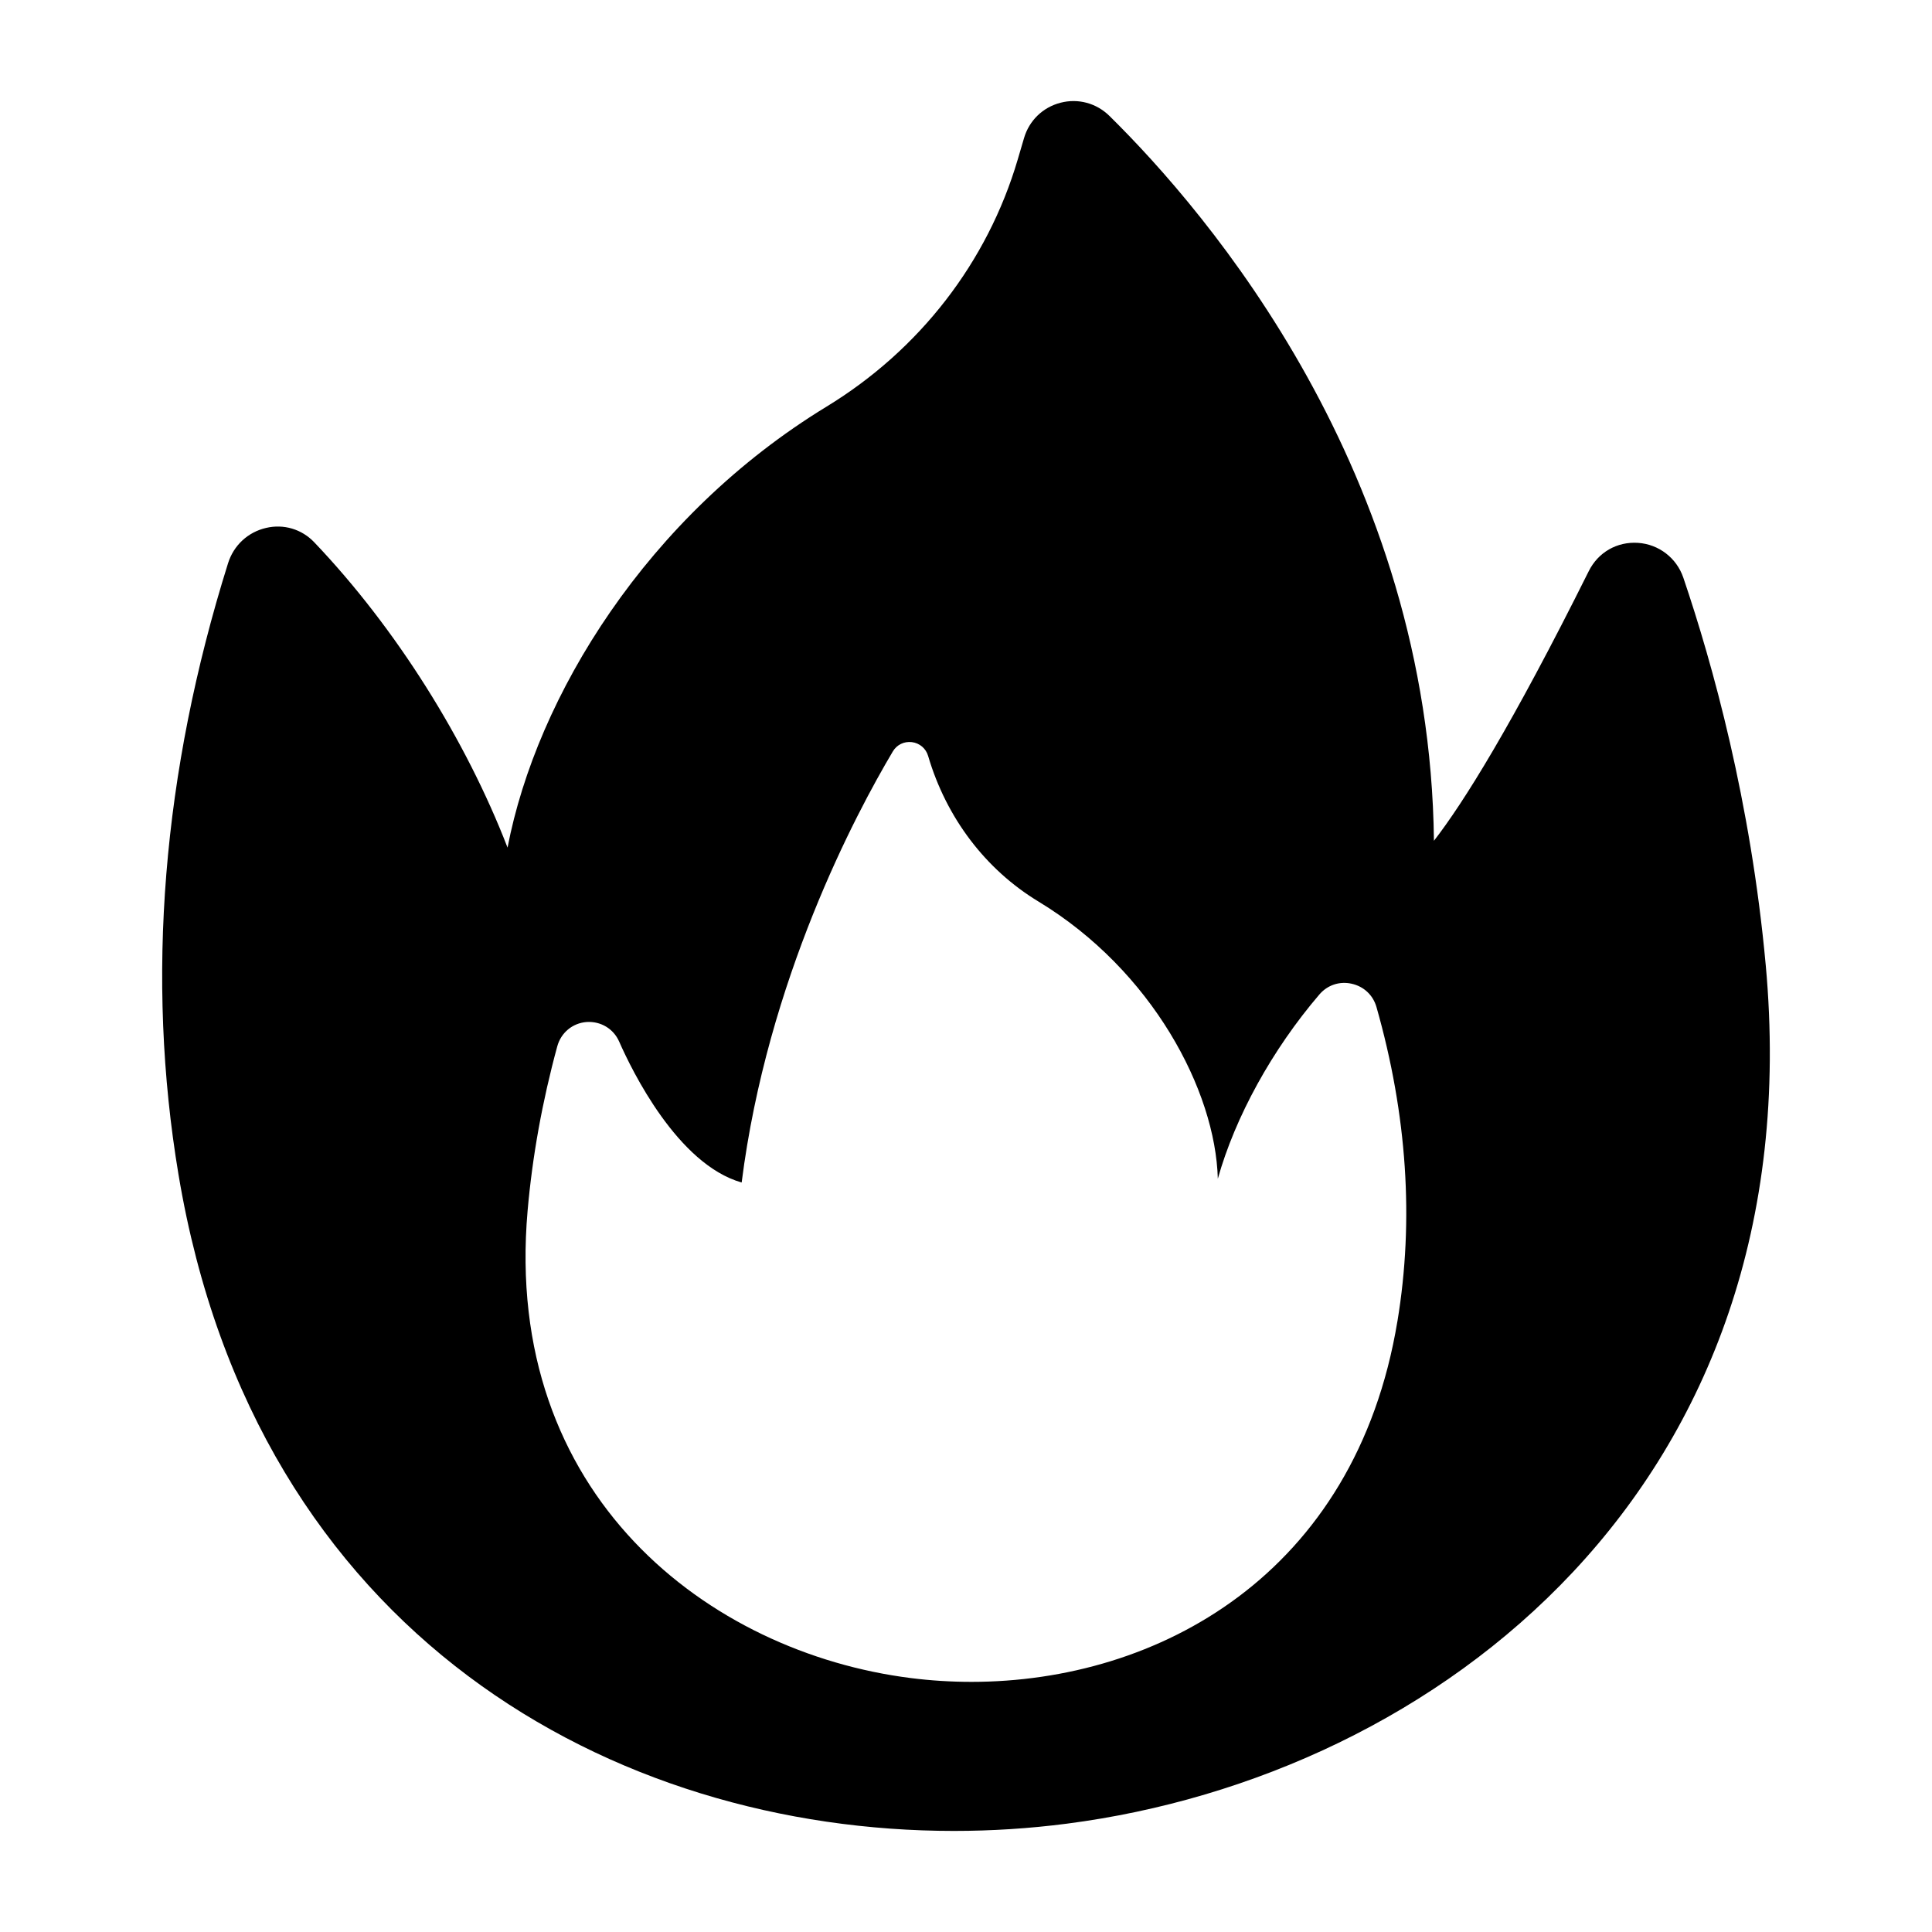 <?xml version="1.0" encoding="UTF-8"?>
<!-- Uploaded to: SVG Repo, www.svgrepo.com, Generator: SVG Repo Mixer Tools -->
<svg fill="#000000" width="800px" height="800px" version="1.1" viewBox="144 144 512 512" xmlns="http://www.w3.org/2000/svg">
 <path d="m611.93 399.69c-3.965-43.316-14.055-79.691-21.824-102.58-1.785-5.246-6.5-8.875-12.008-9.246-5.574-0.367-10.578 2.5-13.066 7.508-20.449 41.027-33.23 61.387-41.023 71.449-1.105-97.695-59.91-166.41-85.996-192.1-3.453-3.398-8.316-4.707-12.973-3.492-4.676 1.207-8.285 4.699-9.656 9.348l-1.672 5.684c-8.012 27.195-25.996 50.449-50.641 65.484-47.609 29.031-76.859 76.785-84.566 116.88-11.02-28.535-29.574-58.207-51.23-80.918-3.312-3.477-8.09-4.902-12.77-3.801-4.82 1.121-8.582 4.621-10.07 9.359-17.406 55.5-21.824 110-13.133 162 20.461 122.43 115.68 173.96 205.5 173.95 10.062 0 20.074-0.648 29.891-1.918 98.09-12.664 197.9-89.289 185.24-227.6zm-97.602 94.461c-11.129 67.227-63.523 95.562-112.89 95.562-5.41 0-10.785-0.34-16.07-1.008-53.535-6.762-108.15-48.395-101.55-123.82 1.258-14.402 3.902-29.062 7.859-43.574 0.996-3.652 4.059-6.191 7.805-6.469 3.715-0.23 7.102 1.77 8.613 5.211 3.34 7.598 15.449 32.492 32.453 37.324 6.809-53.715 30.266-97.754 40.07-114.25 1.055-1.773 2.996-2.699 5.031-2.457 2.074 0.262 3.731 1.672 4.32 3.684 4.82 16.371 15.203 30.062 29.227 38.559 30.164 18.27 46.918 50.137 47.539 73.465 4.59-16.348 14.367-34.184 26.926-48.844 2.129-2.481 5.32-3.551 8.52-2.84 3.234 0.707 5.703 3.027 6.602 6.199 8.113 28.488 9.984 56.504 5.551 83.254z"/>
</svg>